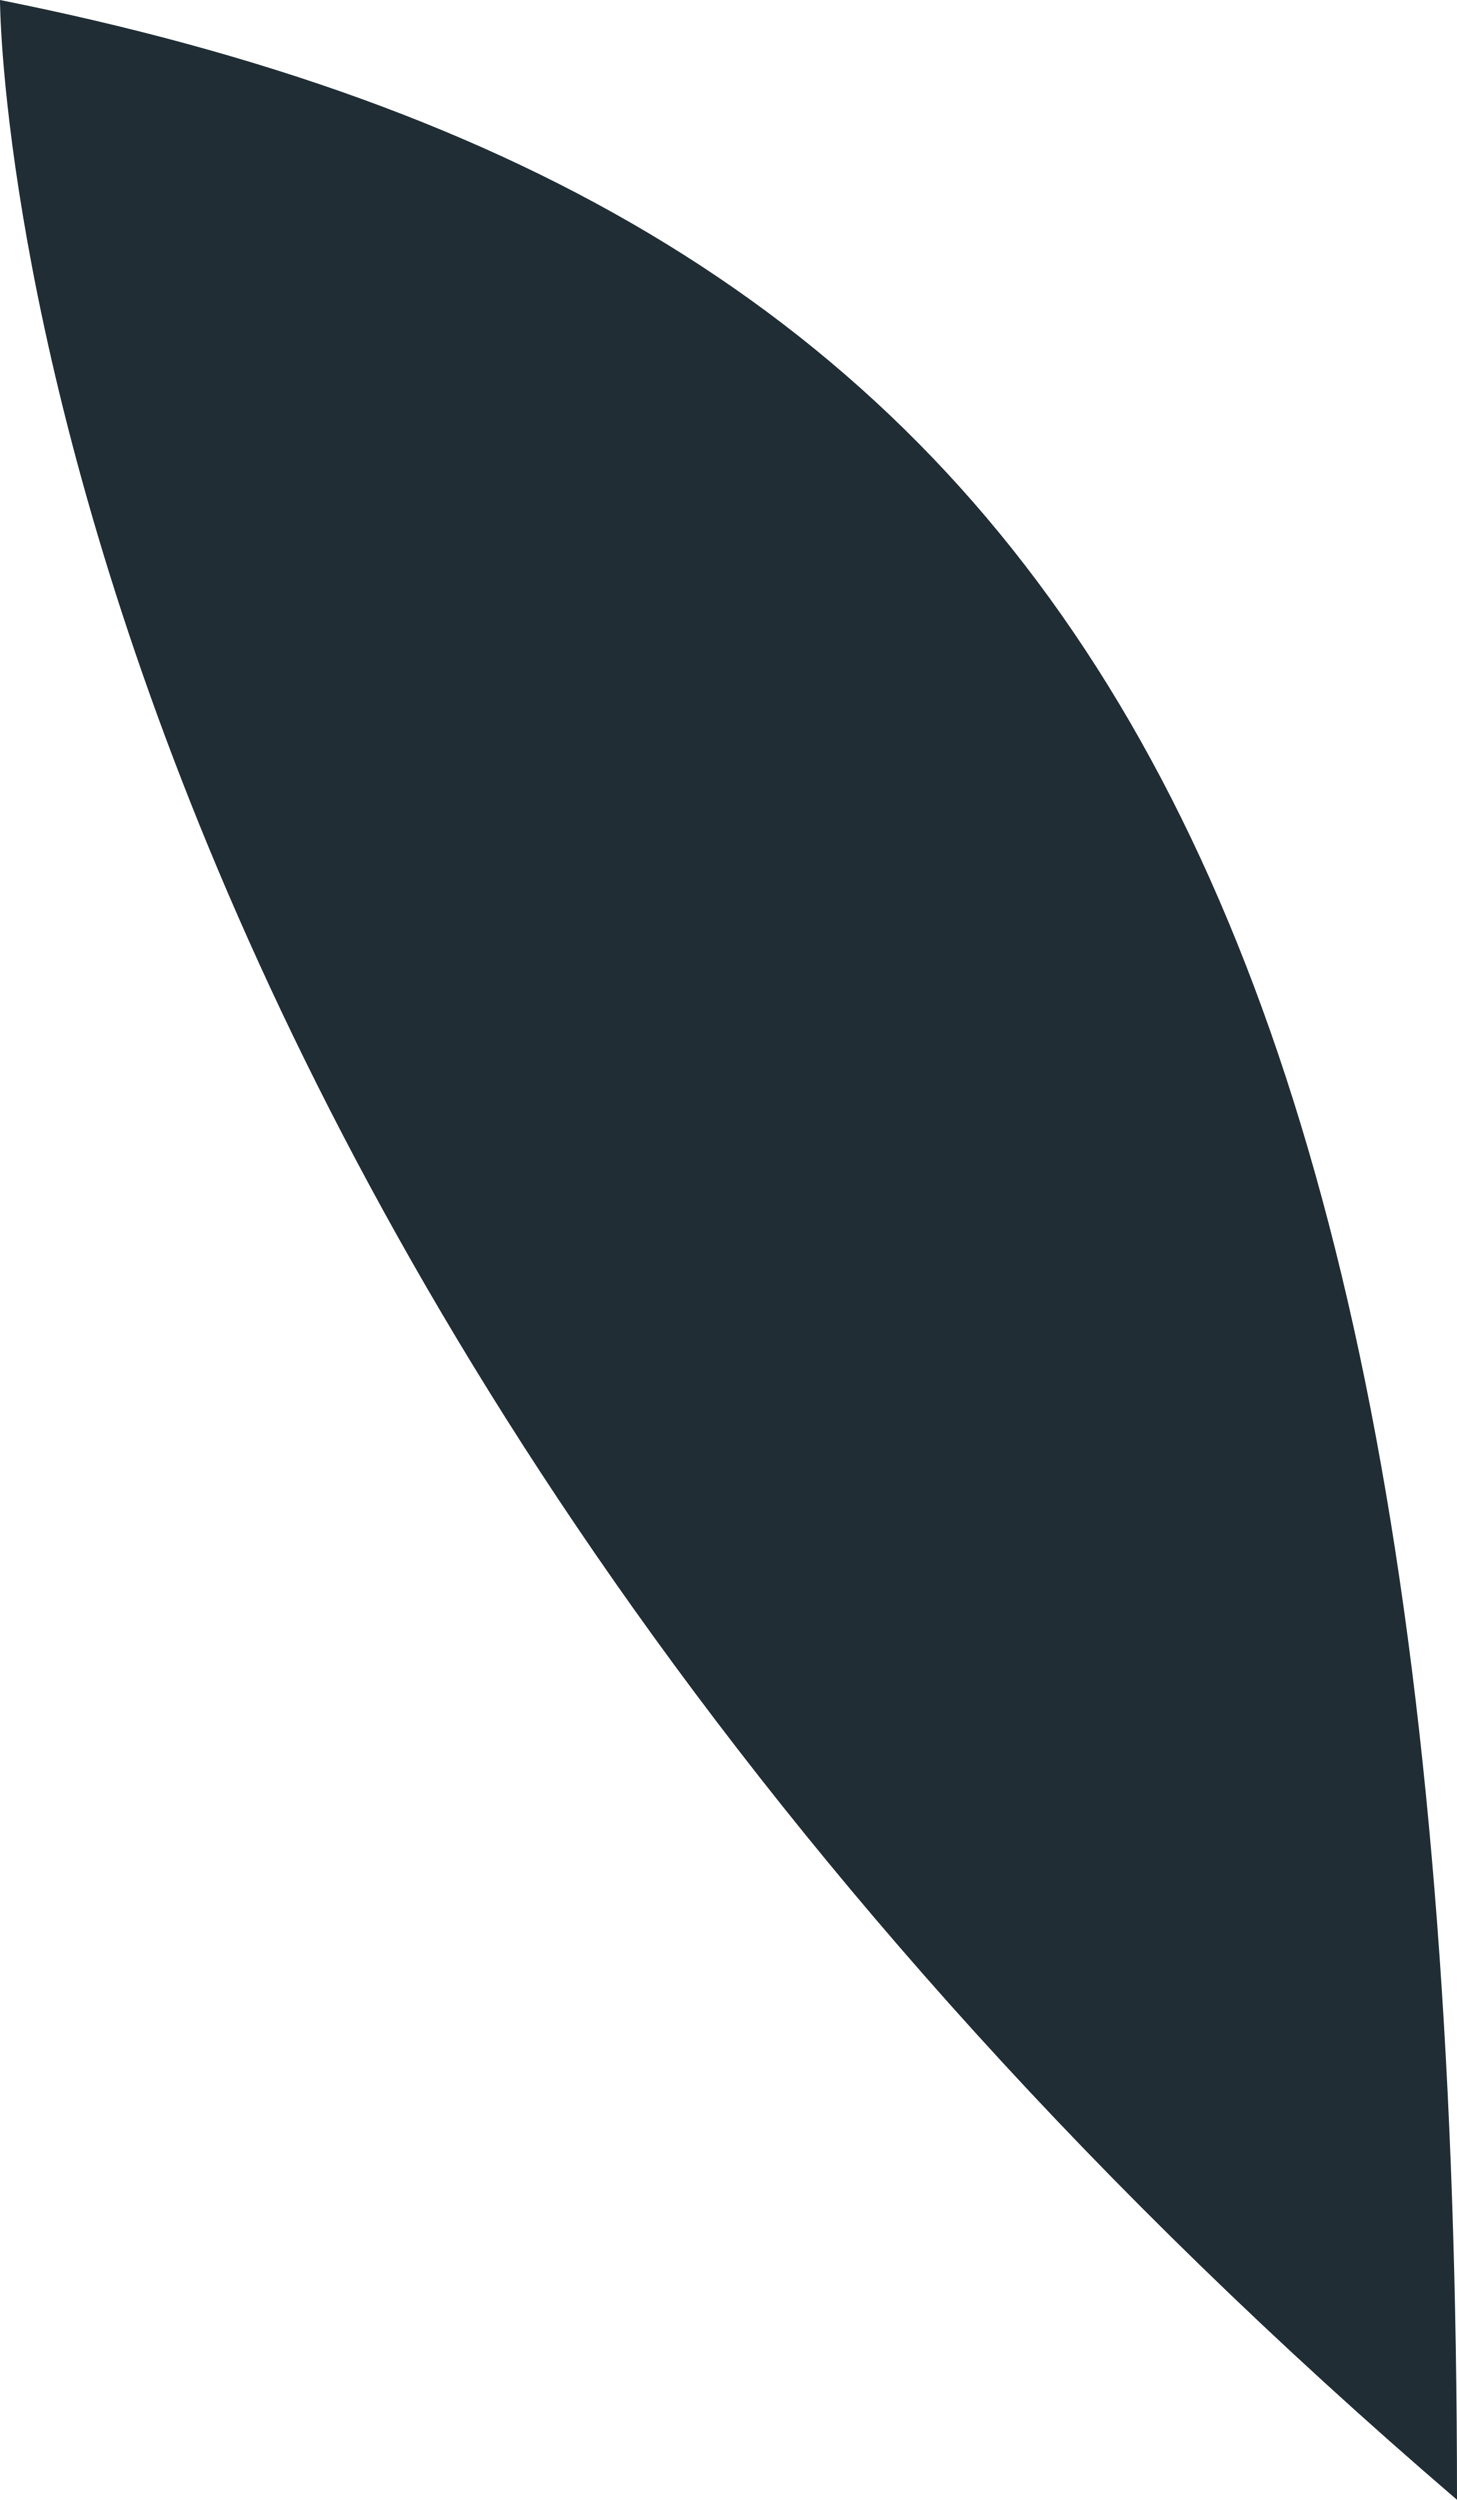 <?xml version="1.0" encoding="utf-8"?>
<svg xmlns="http://www.w3.org/2000/svg" fill="none" height="100%" overflow="visible" preserveAspectRatio="none" style="display: block;" viewBox="0 0 25.647 43.976" width="100%">
<path d="M0 0C0 0 0 21.988 25.647 43.976C25.647 14.659 18.319 3.665 0 0Z" fill="#202D35" id="Vector"/>
</svg>